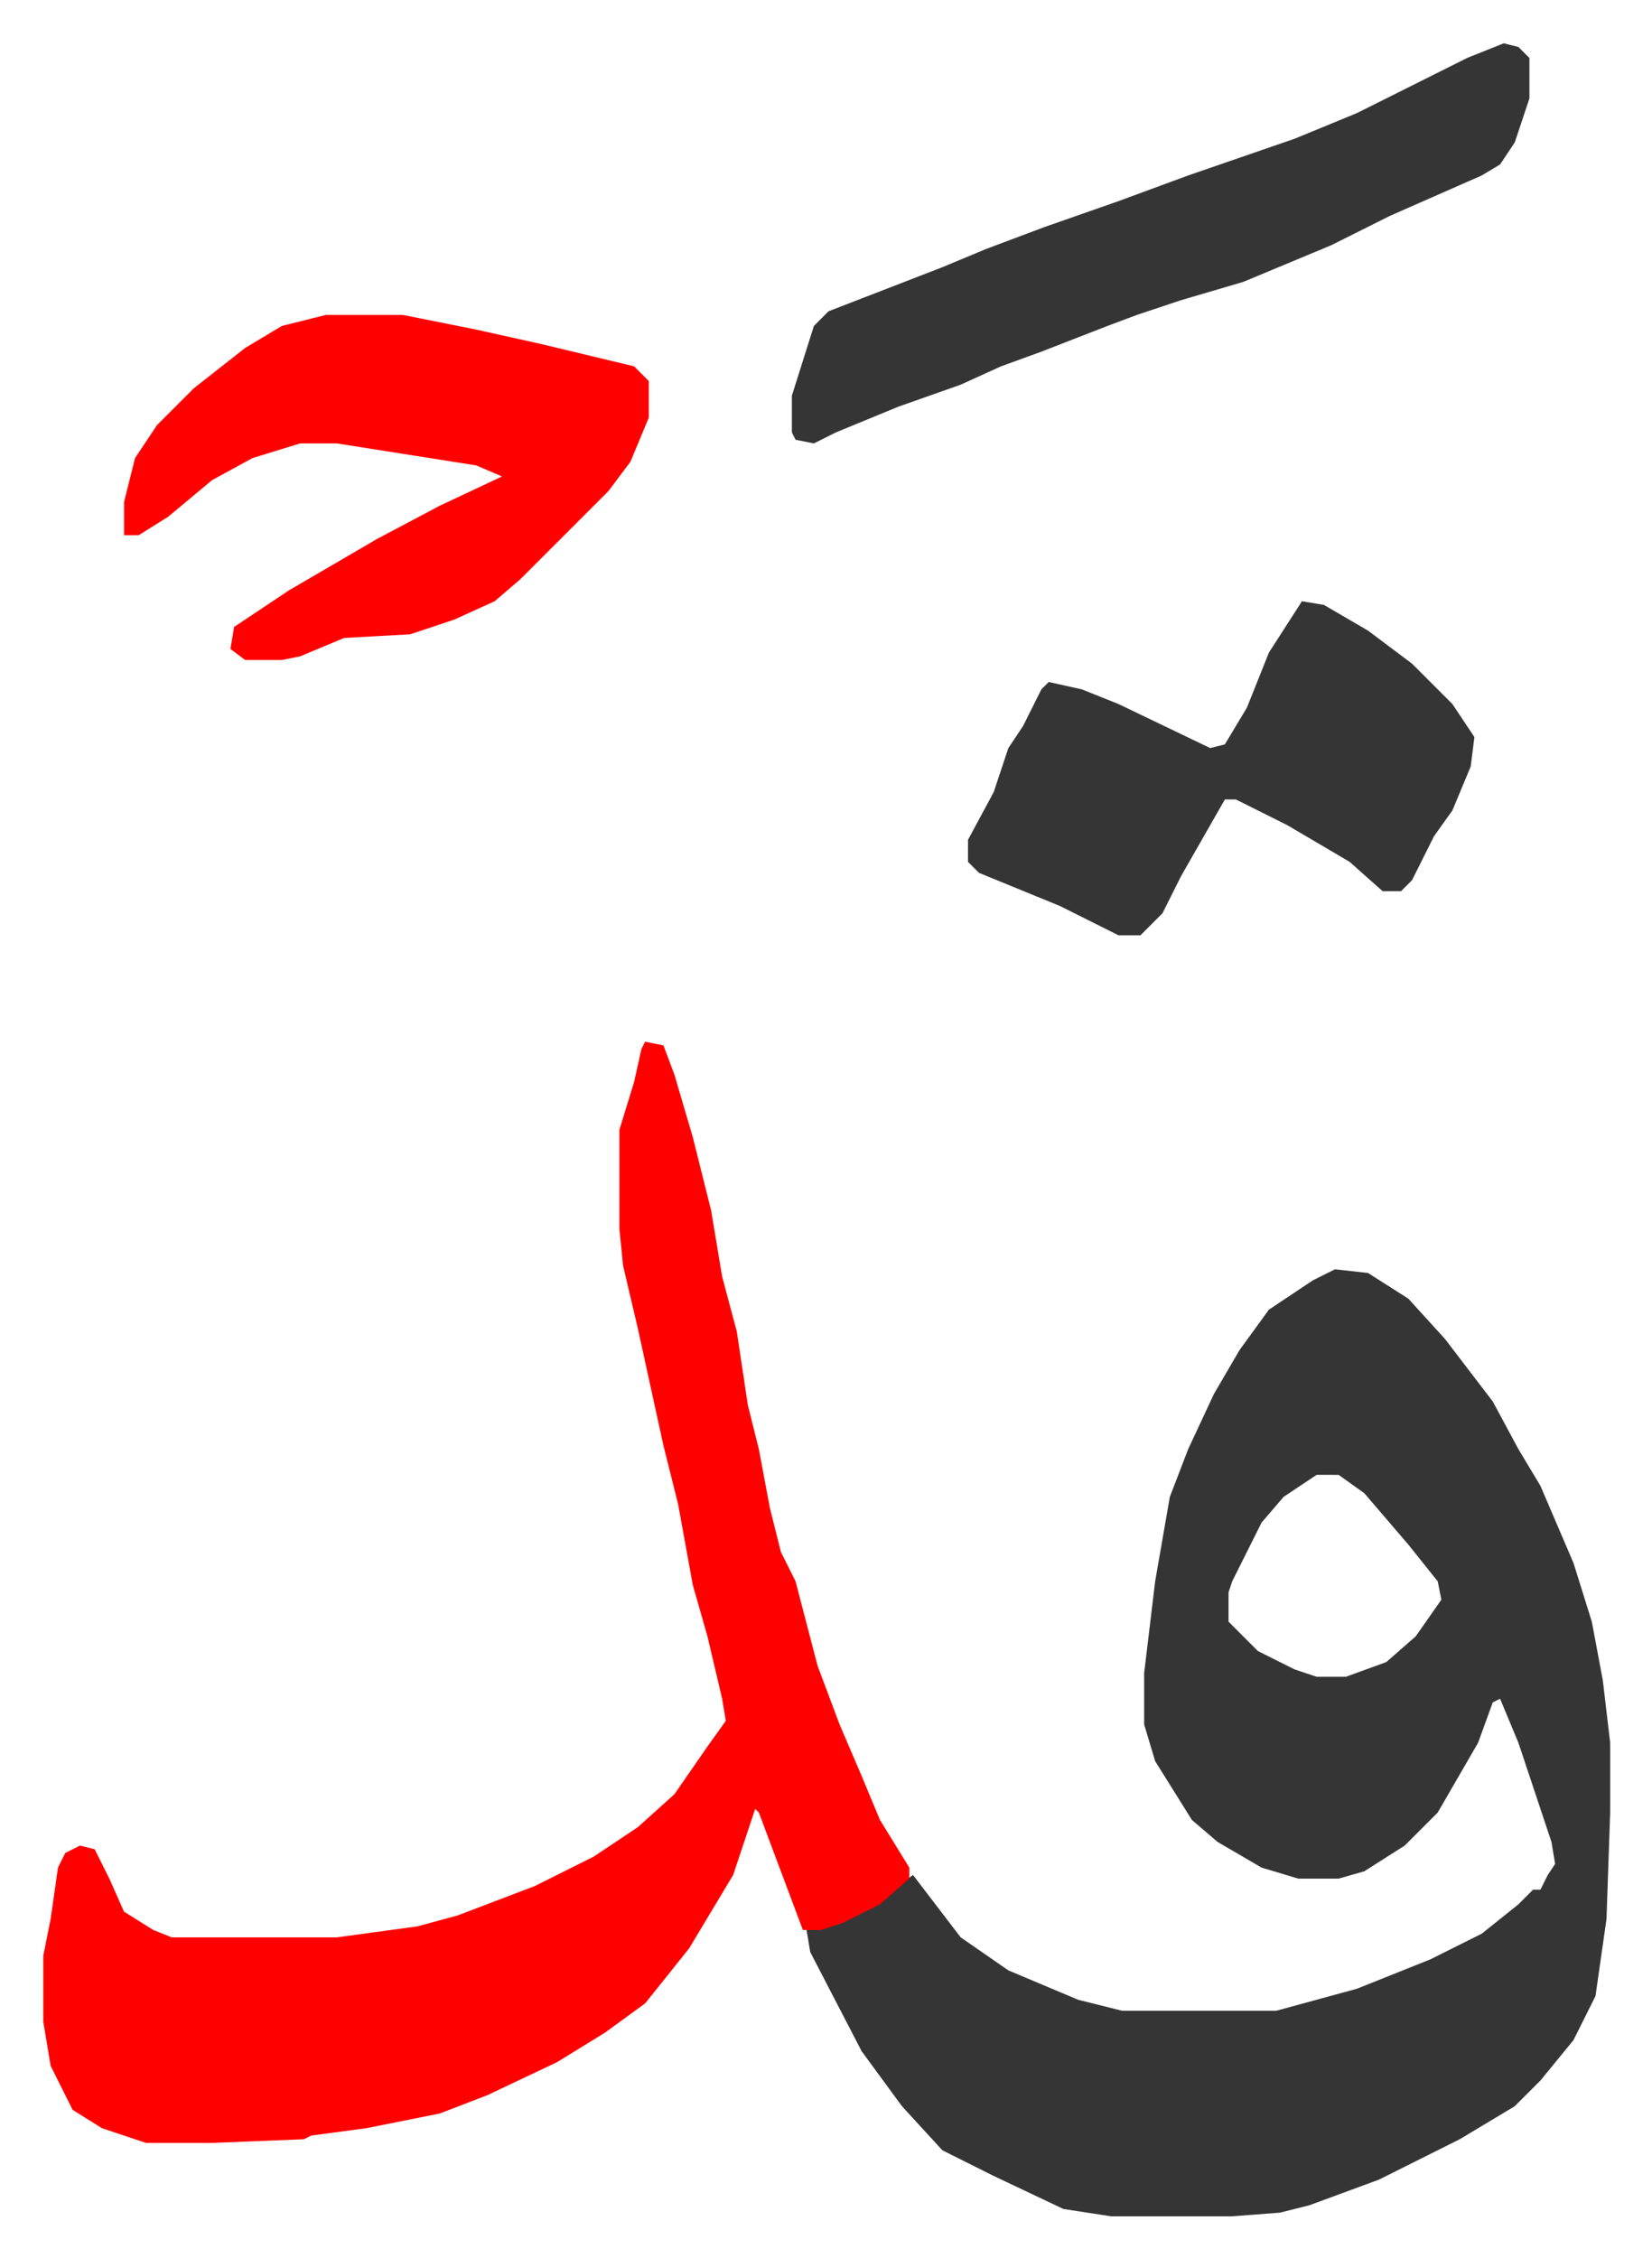 <svg xmlns="http://www.w3.org/2000/svg" viewBox="-11.8 385.2 450.2 615.2">
    <path fill="#353535" id="rule_normal" d="m352 731 9 1 11 7 10 11 13 17 7 13 6 10 9 21 5 16 3 16 2 17v19l-1 29-3 21-6 12-9 11-7 7-15 9-22 11-19 7-8 2-13 1h-33l-13-2-19-9-14-7-11-12-11-15-14-27-1-6 15-5 10-7 4-3 13 17 13 9 19 8 12 3h42l22-6 10-4 10-4 14-7 10-8 4-4h2l2-4 2-3-1-6-9-27-5-12-2 1-4 11-11 19-9 9-11 7-7 2h-11l-10-3-12-7-7-6-10-16-3-10v-14l3-25 4-23 5-13 7-15 7-12 8-11 12-8zm-5 56-9 6-6 7-8 16-1 3v8l8 8 10 5 6 2h8l11-4 8-7 7-10-1-5-8-10-12-14-7-5z"/>
    <path fill="#ff0000" id="rule_qalqalah" d="m164 669 5 1 3 8 5 17 5 20 3 18 4 15 3 20 3 12 3 16 3 12 4 8 6 23 6 16 6 14 5 12 8 13v3l-8 7-10 5-6 2h-5l-6-16-6-16-1-1-3 9-3 9-12 20-8 10-4 5-11 8-13 8-19 9-13 5-20 4-15 2-2 1-25 1H28l-12-4-8-5-6-12-2-12v-18l2-10 2-14 2-4 4-2 4 1 4 8 4 9 8 5 5 2h45l22-3 11-3 21-8 16-8 12-8 10-9 9-13 5-7-1-6-4-17-4-14-4-22-4-16-7-32-4-17-1-10v-27l4-13 2-9zM77 471h21l20 4 18 4 25 6 4 4v10l-5 12-6 8-5 5-14 14-5 5-7 6-11 5-12 4-18 1-12 5-5 1H55l-4-3 1-6 15-10 24-14 17-9 17-8-7-3-38-6H70l-13 4-11 6-12 10-8 5h-4v-9l3-12 6-9 10-10 14-11 10-6z"/>
    <path fill="#353535" id="rule_normal" d="m343 549 6 1 12 7 12 9 11 11 6 9-1 8-5 12-5 7-6 12-3 3h-5l-9-8-17-10-14-7h-3l-12 21-5 10-5 5-1 1h-6l-16-8-22-9-3-3v-6l7-13 2-6 2-6 4-6 5-10 2-2 9 2 10 4 25 12 4-1 6-10 6-15zm55-152 4 1 3 3v11l-4 12-4 6-5 3-25 11-16 8-24 10-17 5-12 4-8 3-18 7-11 4-11 5-17 6-17 7-6 3-5-1-1-2v-10l6-19 4-4 31-12 12-5 16-6 20-7 19-7 29-10 17-7 30-15z"/>
</svg>
